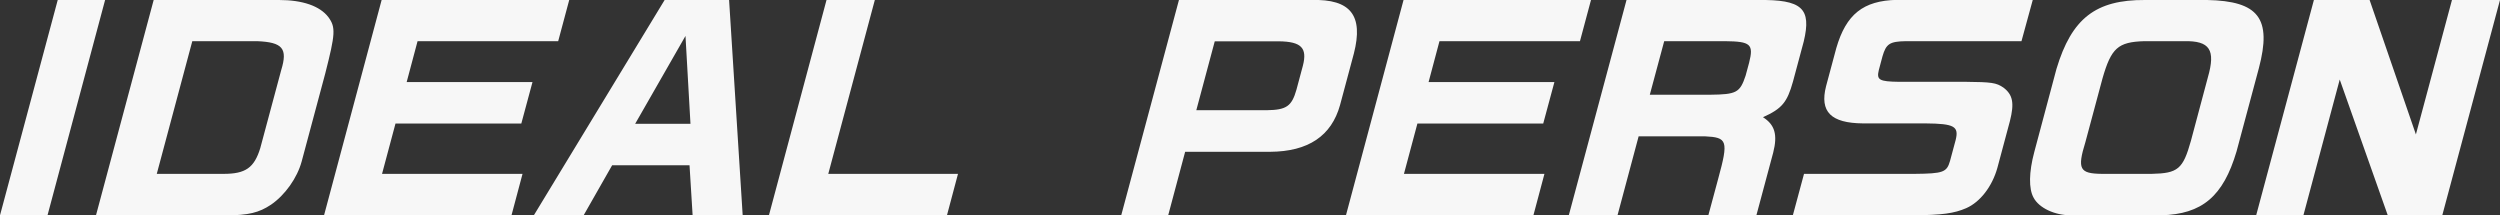 <svg version="1.1" xmlns="http://www.w3.org/2000/svg" x="0" y="0" viewBox="0 0 1857.8 160" xml:space="preserve"><rect x="0" y="0" width="1857.8" height="160" fill="#333333" stroke="none"/><path d="M42.9 0L0 160h35.3L78.1 0H42.9zm164.4 0C225 0 237.7 4.5 244 12.7c5.6 7.6 5.2 12.5-2.3 41.9l-17.5 65.3c-3.3 12.3-12.4 25.1-22.8 32.2-9 6-16.7 7.8-33.3 8H71.3L114.2 0h93.1zm-41.2 129.2c16.4 0 22.8-4.5 27.3-19.1L209 52c4.9-16 1-20.6-17.8-21.4h-48.3l-26.4 98.6h49.6zM423 0l-8.2 30.6H310.3L302.2 61h93.5l-8.3 30.8h-93.5l-10 37.4h104.4l-8.2 30.8H240.8L283.6 0H423zm70.9 0h47.9l10.1 160h-37.2l-2.3-37.2h-57.5L433.7 160h-37L493.9 0zm19.2 92l-3.7-65.3L472 92h41.1zm137-92l-34.6 129.2h96.4l-8.2 30.8H571.4L614.2 0h35.9zm324.6 0c29-.8 38.6 11.5 31.4 39.7l-10.3 38.4c-6.4 23-23.7 34.5-51.8 34.7h-63.3L868.1 160h-34.9L876.1 0h98.6zm-33.3 81.9c14.5-.2 18.5-2.9 22-15.2l4.8-17.9c3.4-13.2-1.2-17.9-17.8-18.1h-47.7L889 81.9h52.4zM1182.3 0l-8.2 30.6h-104.4l-8.1 30.4h93.5l-8.3 30.8h-93.5l-10 37.4h104.4l-8.2 30.8h-139.3L1043 0h139.3zm124.1 0c32.7-.4 39.9 6.1 34 30.8l-8 29.8c-4.3 15.4-8.1 20.1-22.3 26.5 8.8 5.6 11 12.9 7.6 26.3l-12.5 46.6h-35.7l7.3-27.1c7.8-28.5 6.9-30.8-10-31.6h-49.1L1202 160h-36.2l42.9-160h97.7zm-35.6 70.4c19.7-.2 22.2-1.6 26.4-14.2l2.6-9.6c3.5-13.8 1.1-15.8-17.9-16h-45.2L1226 70.4h44.8zm231.4-39.8h-85.9c-12.1.2-14.7 2-17.4 11.3l-2.7 10.1c-1.8 7.4.2 8.6 15 8.8h49.7c19 .2 22.5.6 27.9 4.3 7 5.3 8.2 11.5 4.8 24.9l-9.3 34.7c-3.9 14-12.9 25.5-23.2 30-9 3.9-17.9 5.1-39.2 5.3h-89.6l8.3-30.8h82.2c21.3-.2 23.9-1.2 26.3-9.6l4.2-15.6c2.5-10.1-1-12.1-22.2-12.3h-46.6c-23.9-.2-32.4-8.6-27.5-27.7l7.6-28.3c7.3-25.1 20-35.2 44.9-35.8h101.1l-8.4 30.7zm159.8 82c-9.9 33.3-25.5 46.6-56.1 47.4h-67c-12.1 0-23.7-5.5-27.7-13.1-3.7-6.6-3.5-18.9.5-33.9l16.5-61.8C1539.5 13.6 1557.4-.2 1594 0h46.2c38.2.8 48.2 13.6 38.4 50.7l-16.6 61.9zm-63.1 16.6c19.6-.4 23.3-3.5 29.2-24.5l12.6-47.2c5.9-20.5 1.5-27.3-17.7-26.9h-29.6c-19.5.6-24.5 5.1-31 27.7l-12.7 47.3c-6.2 20.1-4.3 23.4 12.2 23.6h37zM1760.9 0l34.4 99.9L1822.1 0h35.7l-42.9 160h-40.5l-35.7-100.9-27 100.9h-35.1l42.9-160h41.4z" fill="#f7f7f7"/></svg>